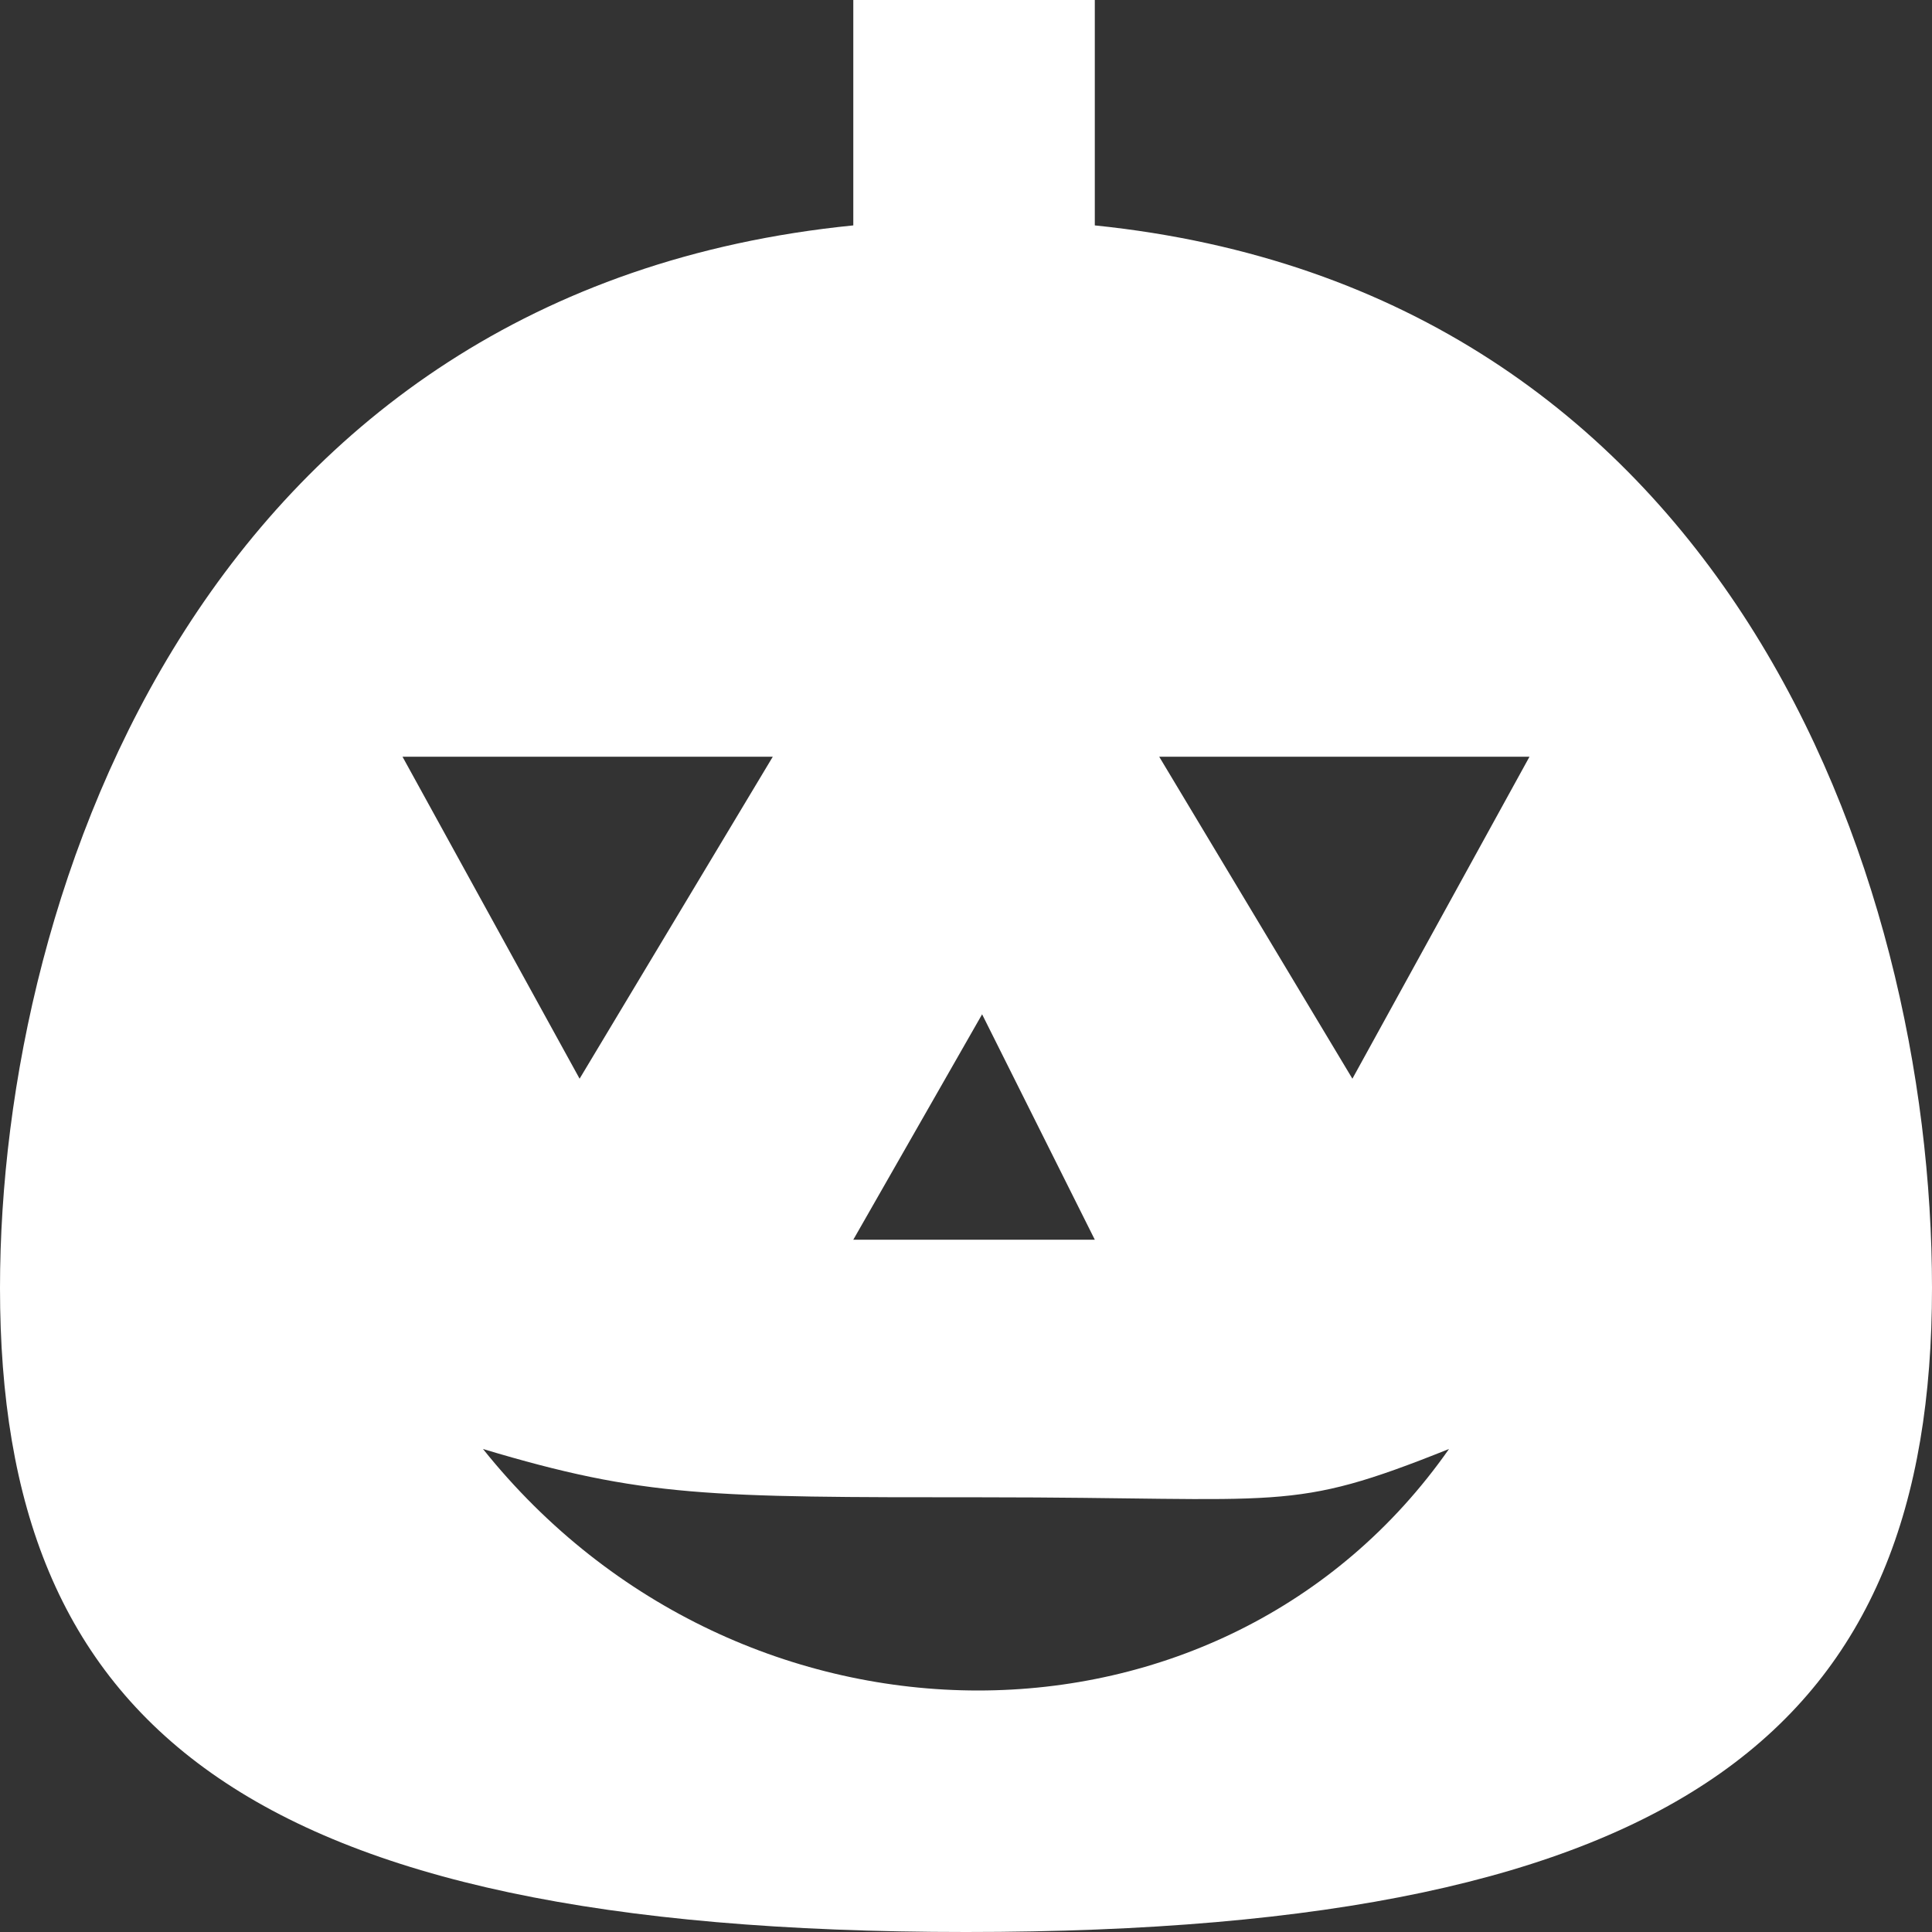 <svg xmlns="http://www.w3.org/2000/svg" fill="none" viewBox="0 0 12 12">
  <rect x="0" y="0" width="12" height="12" fill="#333333" stroke="none"/>
  <path fill="#fff" d="M6.8 0v1.4c3.9.4 5.2 4 5.2 6.6 0 2.7-1.5 4-6 4s-6-1.3-6-4c0-2.5 1.3-6.2 5.3-6.6V0h1.5ZM9 9c-1 .4-1 .3-2.9.3C4.4 9.3 4 9.3 3 9c1.6 2 4.6 2 6 0ZM5.3 7.7h1.5l-.7-1.4-.8 1.4Zm-1.7-1 1.2-2H2.5l1.1 2Zm4.8 0 1.1-2H7.2l1.2 2Z"/>
</svg>
